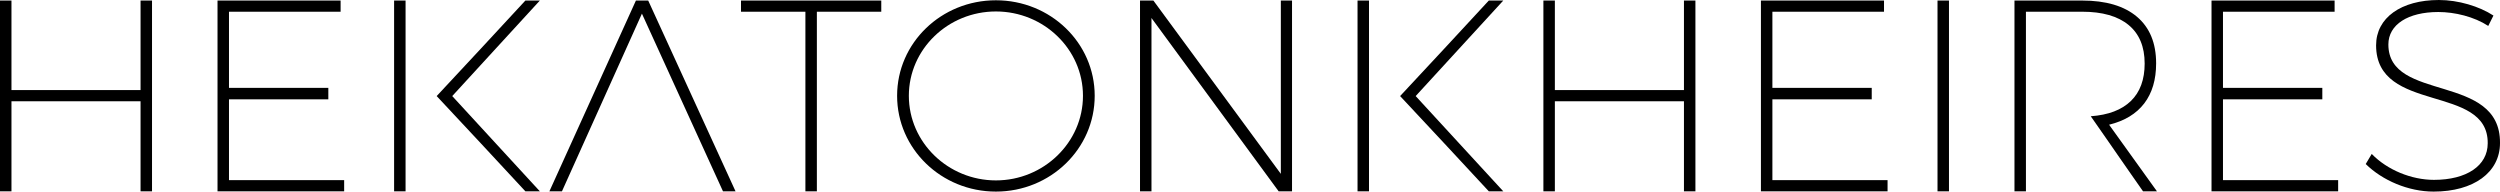 <!-- Generator: Adobe Illustrator 19.0.0, SVG Export Plug-In  -->
<svg version="1.1"
	 xmlns="http://www.w3.org/2000/svg" xmlns:xlink="http://www.w3.org/1999/xlink" xmlns:a="http://ns.adobe.com/AdobeSVGViewerExtensions/3.0/"
	 x="0px" y="0px" width="549.594px" height="42.118px" viewBox="0 0 549.594 42.118"
	 style="overflow:scroll;enable-background:new 0 0 549.594 42.118;" xml:space="preserve">
<defs>
</defs>
<g id="XMLID_15_">
	<g id="XMLID_17_">
		<path id="XMLID_47_" d="M30.898,42.059V22.26H2.52v19.799H0V0.12h2.52V19.8h28.379V0.12h2.52v41.938H30.898z"/>
		<path id="XMLID_45_" d="M50.34,2.58v16.739h21.839v2.521H50.34v17.759h25.318v2.46H47.819V0.12h27.06v2.46H50.34z"/>
		<path id="XMLID_42_" d="M89.159,30.778v11.28h-2.52V0.118h2.52v27V30.778z M115.499,42.059c-3.24-3.52-6.479-7.01-9.72-10.47
			s-6.501-6.95-9.78-10.471c3.279-3.519,6.54-7.02,9.78-10.5c3.24-3.479,6.479-6.979,9.72-10.5h3.181
			c-3.24,3.521-6.45,7.021-9.631,10.5c-3.18,3.48-6.39,6.981-9.63,10.5c3.24,3.521,6.45,7.011,9.63,10.471
			c3.181,3.46,6.391,6.95,9.631,10.47H115.499z"/>
		<path id="XMLID_40_" d="M141.119,2.999l-17.58,39.06h-2.76l19.02-41.94h2.7l19.2,41.94h-2.76L141.119,2.999z"/>
		<path id="XMLID_38_" d="M179.578,2.58v39.479h-2.52V2.58h-14.16V0.12h30.839v2.46H179.578z"/>
		<path id="XMLID_35_" d="M240.657,21.06c0,11.64-9.72,21.059-21.72,21.059c-11.999,0-21.719-9.419-21.719-21.059
			s9.72-20.999,21.719-20.999C230.938,0.061,240.657,9.42,240.657,21.06z M199.799,21.06c0,10.26,8.64,18.599,19.139,18.599
			c10.5,0,19.14-8.339,19.14-18.599s-8.64-18.539-19.14-18.539C208.438,2.521,199.799,10.8,199.799,21.06z"/>
		<path id="XMLID_33_" d="M281.097,42.059L253.138,3.96v38.099h-2.52V0.12h2.939l28.019,38.099V0.12h2.46v41.938H281.097z"/>
		<path id="XMLID_30_" d="M300.958,30.778v11.28h-2.52V0.118h2.52v27V30.778z M327.298,42.059c-3.239-3.52-6.479-7.01-9.72-10.47
			s-6.5-6.95-9.78-10.471c3.28-3.519,6.54-7.02,9.78-10.5c3.24-3.479,6.48-6.979,9.72-10.5h3.181c-3.24,3.521-6.45,7.021-9.63,10.5
			c-3.181,3.48-6.391,6.981-9.63,10.5c3.239,3.521,6.449,7.011,9.63,10.471c3.18,3.46,6.39,6.95,9.63,10.47H327.298z"/>
		<path id="XMLID_28_" d="M370.196,42.059V22.26h-28.379v19.799h-2.521V0.12h2.521V19.8h28.379V0.12h2.52v41.938H370.196z"/>
		<path id="XMLID_26_" d="M389.638,2.58v16.739h21.839v2.521h-21.839v17.759h25.319v2.46h-27.84V0.12h27.06v2.46H389.638z"/>
		<path id="XMLID_24_" d="M425.938,42.059V0.12h2.52v41.938H425.938z"/>
		<path id="XMLID_22_" d="M445.377,28.078v13.98h-2.52V0.118h14.849c5.25,0,9.277,1.191,12.083,3.57
			c2.805,2.381,4.208,5.79,4.208,10.23c0,3.6-0.872,6.54-2.615,8.819c-1.744,2.28-4.318,3.84-7.725,4.681
			c1.763,2.44,3.516,4.88,5.26,7.319c1.744,2.44,3.497,4.881,5.26,7.32h-3.06c-0.838-1.2-1.675-2.4-2.514-3.6
			c-0.838-1.2-1.716-2.46-2.632-3.78c-0.918-1.32-1.896-2.73-2.932-4.23c-1.037-1.5-2.175-3.129-3.411-4.89
			c3.869-0.279,6.812-1.399,8.826-3.36c2.015-1.959,3.022-4.699,3.022-8.22c0-3.72-1.181-6.549-3.54-8.49
			c-2.361-1.939-5.761-2.91-10.2-2.91h-12.36v23.04V28.078z"/>
		<path id="XMLID_20_" d="M488.695,2.58v16.739h21.839v2.521h-21.839v17.759h25.318v2.46h-27.838V0.12h27.059v2.46H488.695z"/>
		<path id="XMLID_18_" d="M548.153,3.42l-1.14,2.28c-3.12-2.04-7.38-3.06-10.979-3.06c-6.66,0-10.979,2.76-10.979,7.14
			c0,12.779,24.659,6.18,24.539,21.659c0,6.479-5.82,10.679-14.579,10.679c-5.58,0-11.28-2.46-14.939-6.06l1.319-2.22
			c3.42,3.54,8.76,5.7,13.68,5.7c7.199,0,11.819-3.12,11.819-8.04c0.12-13.14-24.539-6.42-24.539-21.539
			c0-6.06,5.521-9.96,13.8-9.96C540.414,0,545.034,1.38,548.153,3.42z"/>
	</g>
</g>
</svg>